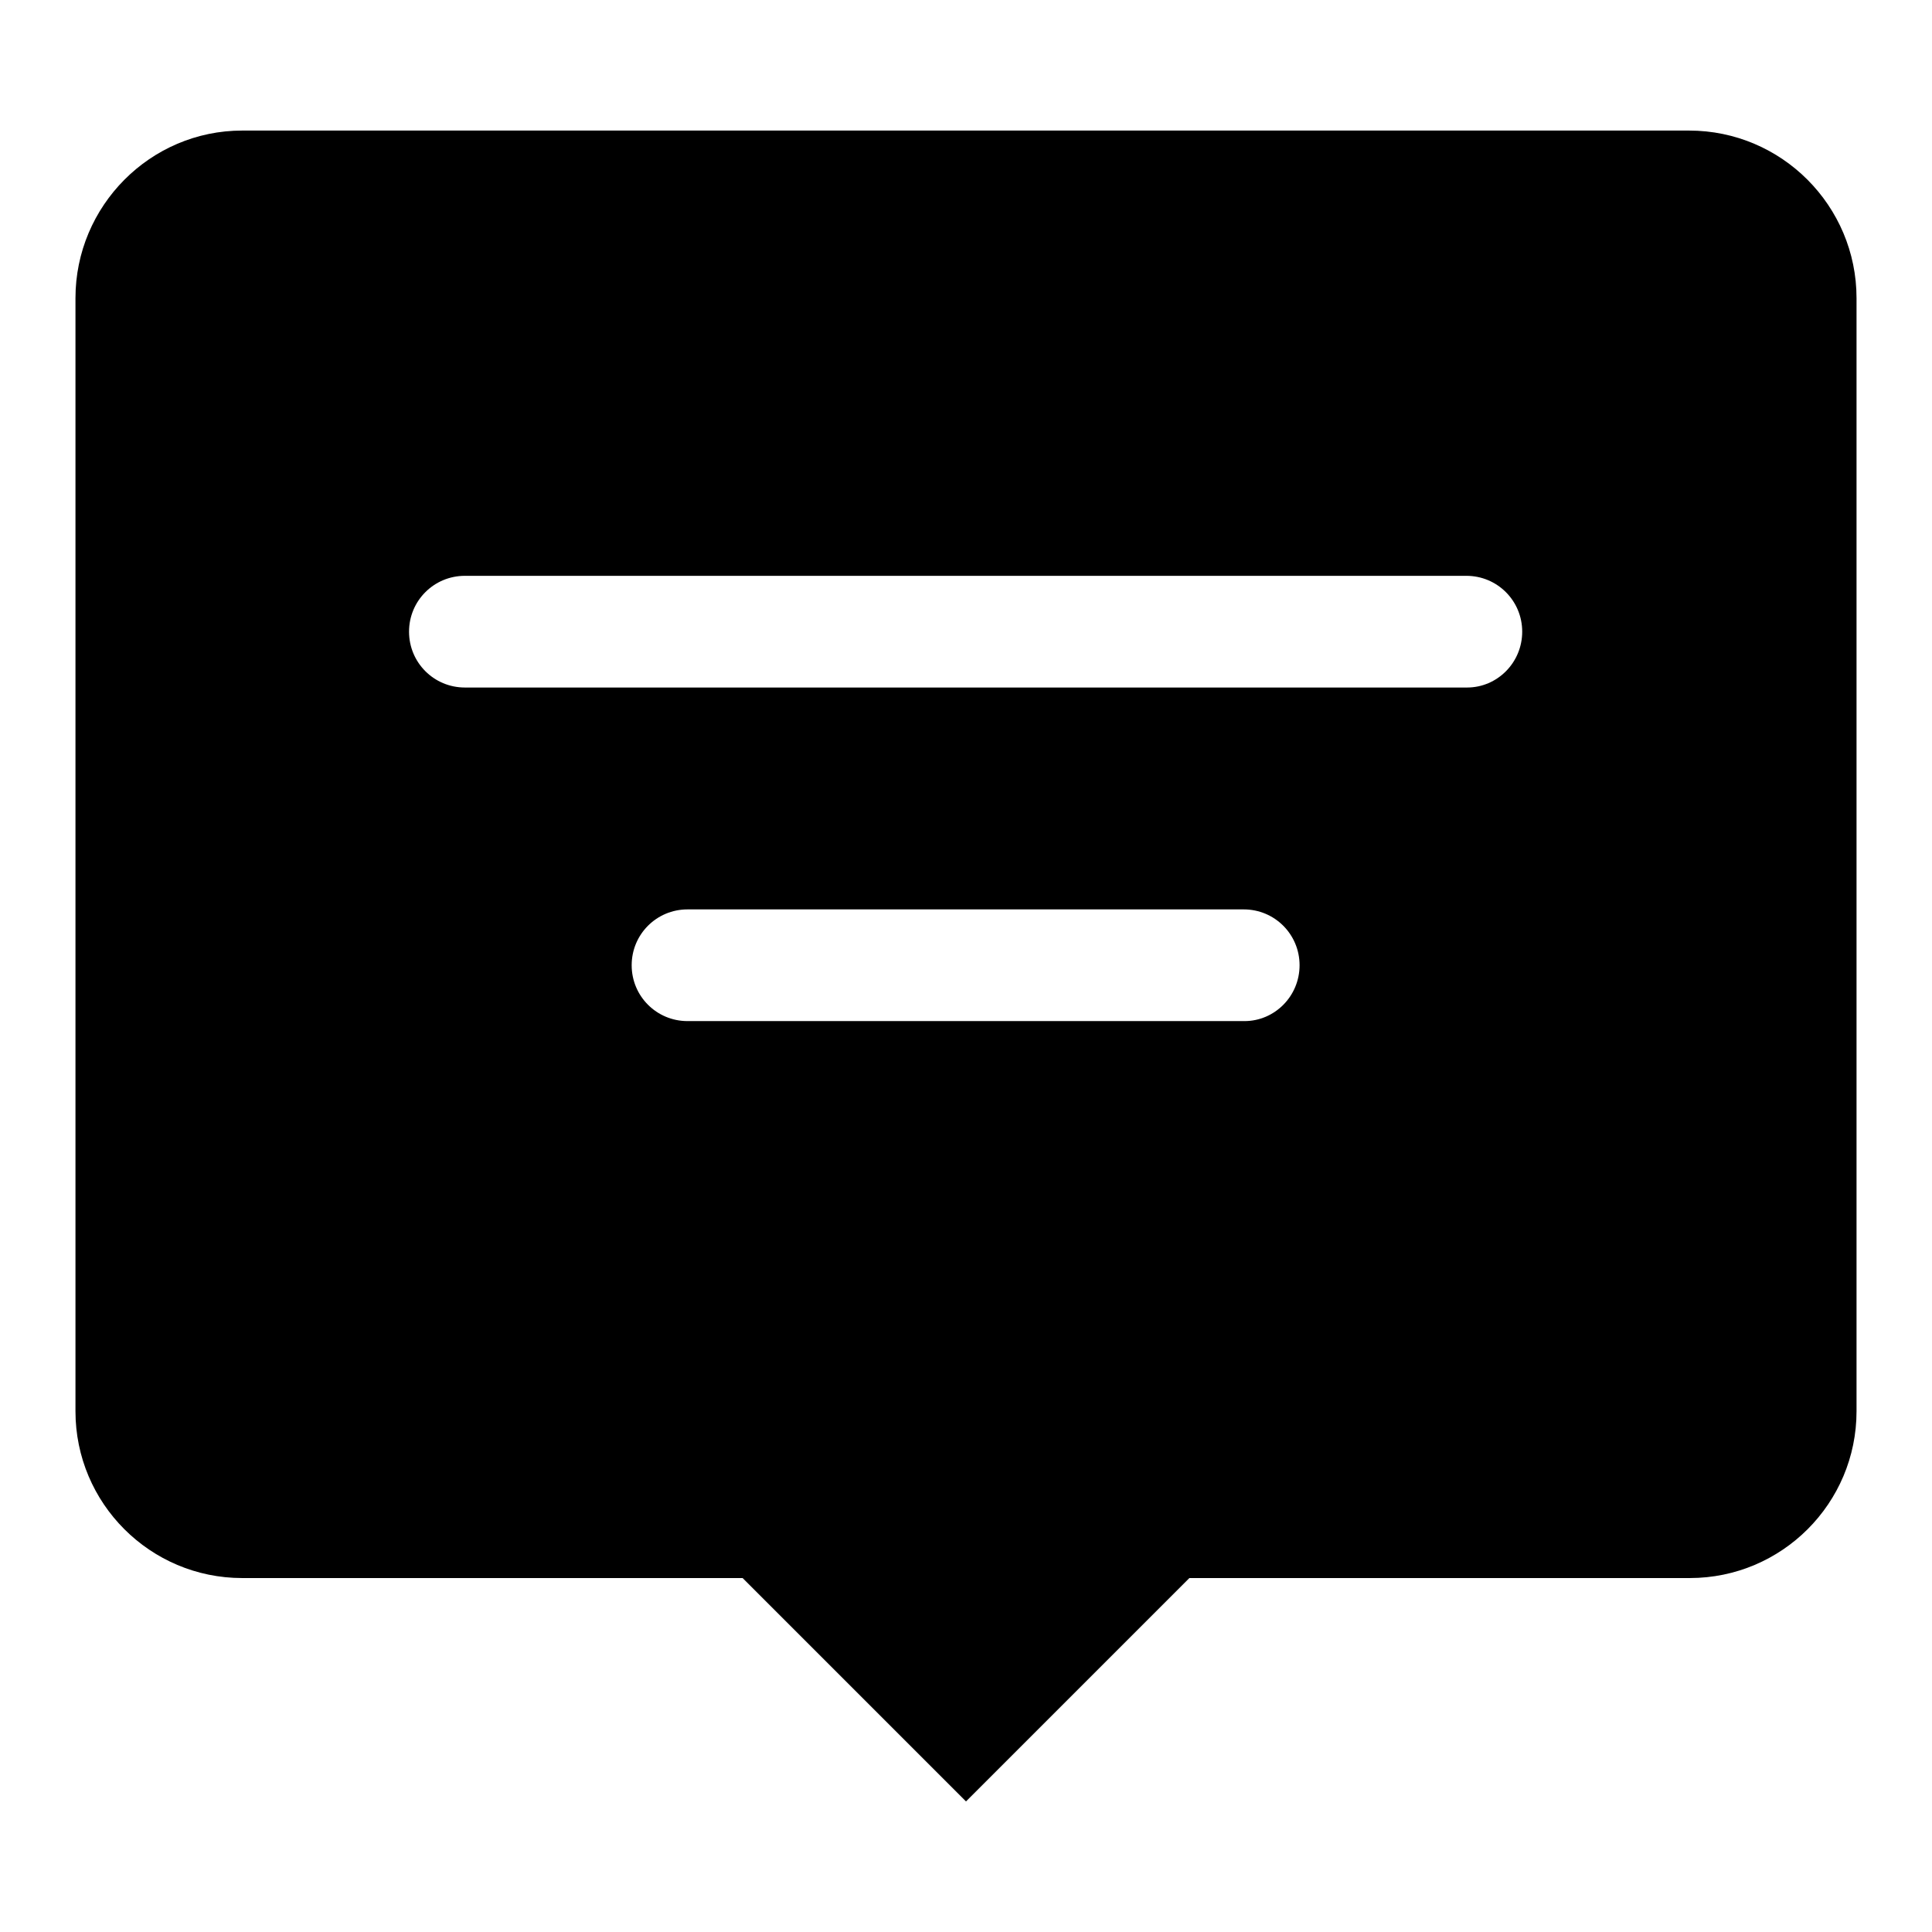 <?xml version="1.0" encoding="utf-8"?>
<!-- Svg Vector Icons : http://www.onlinewebfonts.com/icon -->
<!DOCTYPE svg PUBLIC "-//W3C//DTD SVG 1.1//EN" "http://www.w3.org/Graphics/SVG/1.1/DTD/svg11.dtd">
<svg version="1.1" xmlns="http://www.w3.org/2000/svg" xmlns:xlink="http://www.w3.org/1999/xlink" x="0px" y="0px" viewBox="0 0 256 256" enable-background="new 0 0 256 256" xml:space="preserve">
<g><g><path fill="#000000" d="M223.8,17.3H32.1C19.9,17.3,10,27.3,10,39.5v147.5c0,12.2,9.9,22.1,22.1,22.1h66.3l29.6,29.6l29.6-29.6h66.3c12.2,0,22.1-9.9,22.1-22.1V39.5C246,27.3,236.1,17.3,223.8,17.3z M164.9,135.3H91.1c-4.1,0-7.4-3.3-7.4-7.4c0-4.1,3.3-7.4,7.4-7.4h73.7c4.1,0,7.4,3.3,7.4,7.4C172.2,132,168.9,135.3,164.9,135.3z M194.4,91.1H61.6c-4.1,0-7.4-3.3-7.4-7.4c0-4.1,3.3-7.4,7.4-7.4h132.7c4.1,0,7.4,3.3,7.4,7.4C201.7,87.8,198.4,91.1,194.4,91.1z"/></g></g>
</svg>